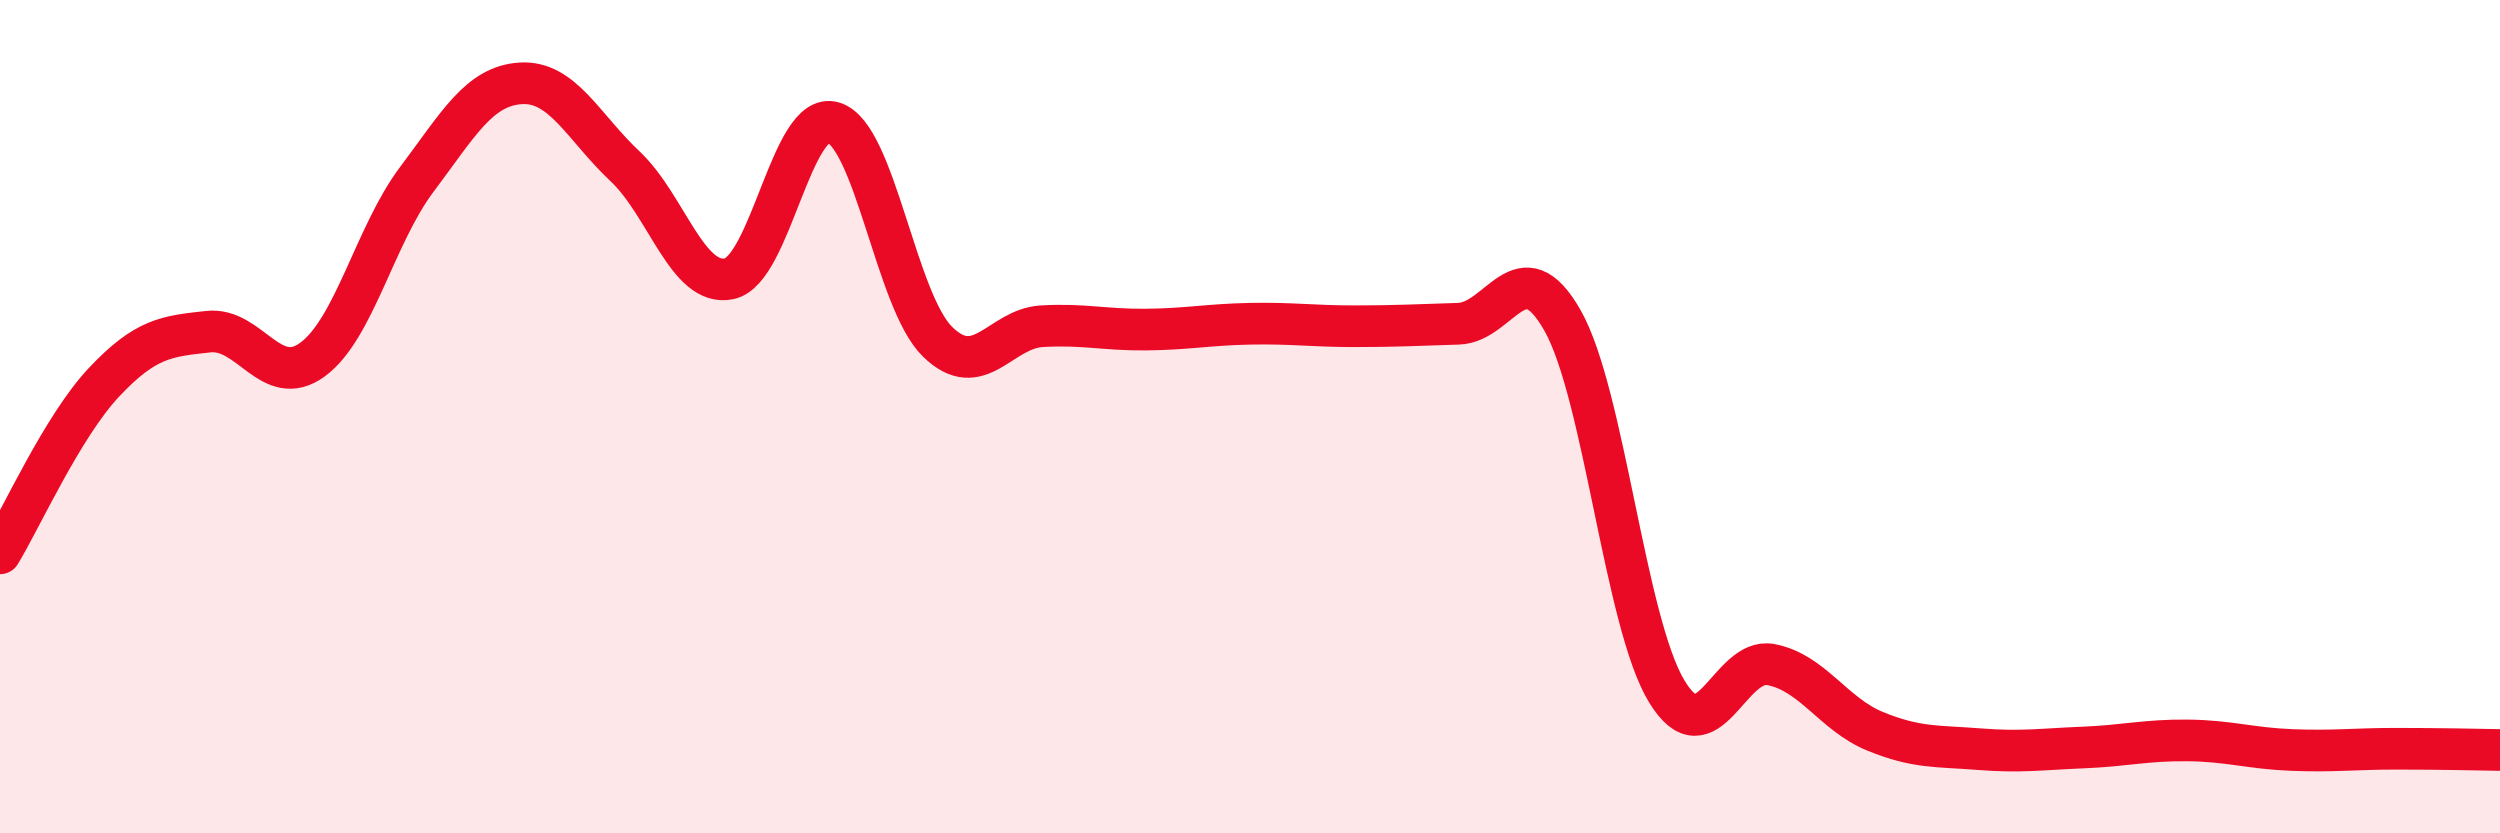 
    <svg width="60" height="20" viewBox="0 0 60 20" xmlns="http://www.w3.org/2000/svg">
      <path
        d="M 0,13.28 C 0.5,12.46 1.5,10.23 2.5,9.17 C 3.5,8.11 4,8.07 5,7.96 C 6,7.85 6.5,9.36 7.5,8.63 C 8.5,7.9 9,5.64 10,4.31 C 11,2.98 11.5,2.06 12.5,2 C 13.5,1.94 14,3.05 15,3.99 C 16,4.93 16.5,6.9 17.5,6.69 C 18.5,6.48 19,2.64 20,2.94 C 21,3.24 21.5,7.22 22.5,8.2 C 23.5,9.18 24,7.89 25,7.83 C 26,7.77 26.5,7.92 27.5,7.91 C 28.5,7.9 29,7.79 30,7.77 C 31,7.75 31.5,7.83 32.5,7.83 C 33.5,7.83 34,7.8 35,7.77 C 36,7.74 36.5,5.93 37.5,7.69 C 38.5,9.45 39,14.94 40,16.59 C 41,18.24 41.5,15.76 42.5,15.95 C 43.5,16.14 44,17.14 45,17.55 C 46,17.96 46.5,17.9 47.5,17.98 C 48.5,18.06 49,17.98 50,17.94 C 51,17.9 51.5,17.76 52.5,17.77 C 53.5,17.78 54,17.96 55,18 C 56,18.04 56.5,17.97 57.5,17.97 C 58.5,17.97 59.5,17.99 60,18L60 20L0 20Z"
        fill="#EB0A25"
        opacity="0.1"
        stroke-linecap="round"
        stroke-linejoin="round"
      />
      <path
        d="M 0,13.28 C 0.5,12.46 1.5,10.23 2.5,9.17 C 3.5,8.11 4,8.07 5,7.96 C 6,7.85 6.5,9.36 7.5,8.63 C 8.5,7.9 9,5.64 10,4.31 C 11,2.98 11.5,2.06 12.5,2 C 13.5,1.94 14,3.05 15,3.99 C 16,4.93 16.5,6.9 17.5,6.69 C 18.5,6.48 19,2.64 20,2.94 C 21,3.24 21.5,7.22 22.5,8.2 C 23.5,9.18 24,7.89 25,7.83 C 26,7.77 26.5,7.92 27.5,7.91 C 28.5,7.9 29,7.79 30,7.77 C 31,7.75 31.5,7.83 32.5,7.83 C 33.5,7.83 34,7.8 35,7.77 C 36,7.74 36.5,5.93 37.5,7.69 C 38.5,9.45 39,14.94 40,16.59 C 41,18.24 41.5,15.76 42.5,15.95 C 43.5,16.14 44,17.14 45,17.55 C 46,17.96 46.5,17.9 47.5,17.98 C 48.5,18.06 49,17.98 50,17.94 C 51,17.9 51.5,17.76 52.5,17.77 C 53.5,17.78 54,17.96 55,18 C 56,18.04 56.5,17.97 57.5,17.97 C 58.5,17.97 59.5,17.99 60,18"
        stroke="#EB0A25"
        stroke-width="1"
        fill="none"
        stroke-linecap="round"
        stroke-linejoin="round"
      />
    </svg>
  